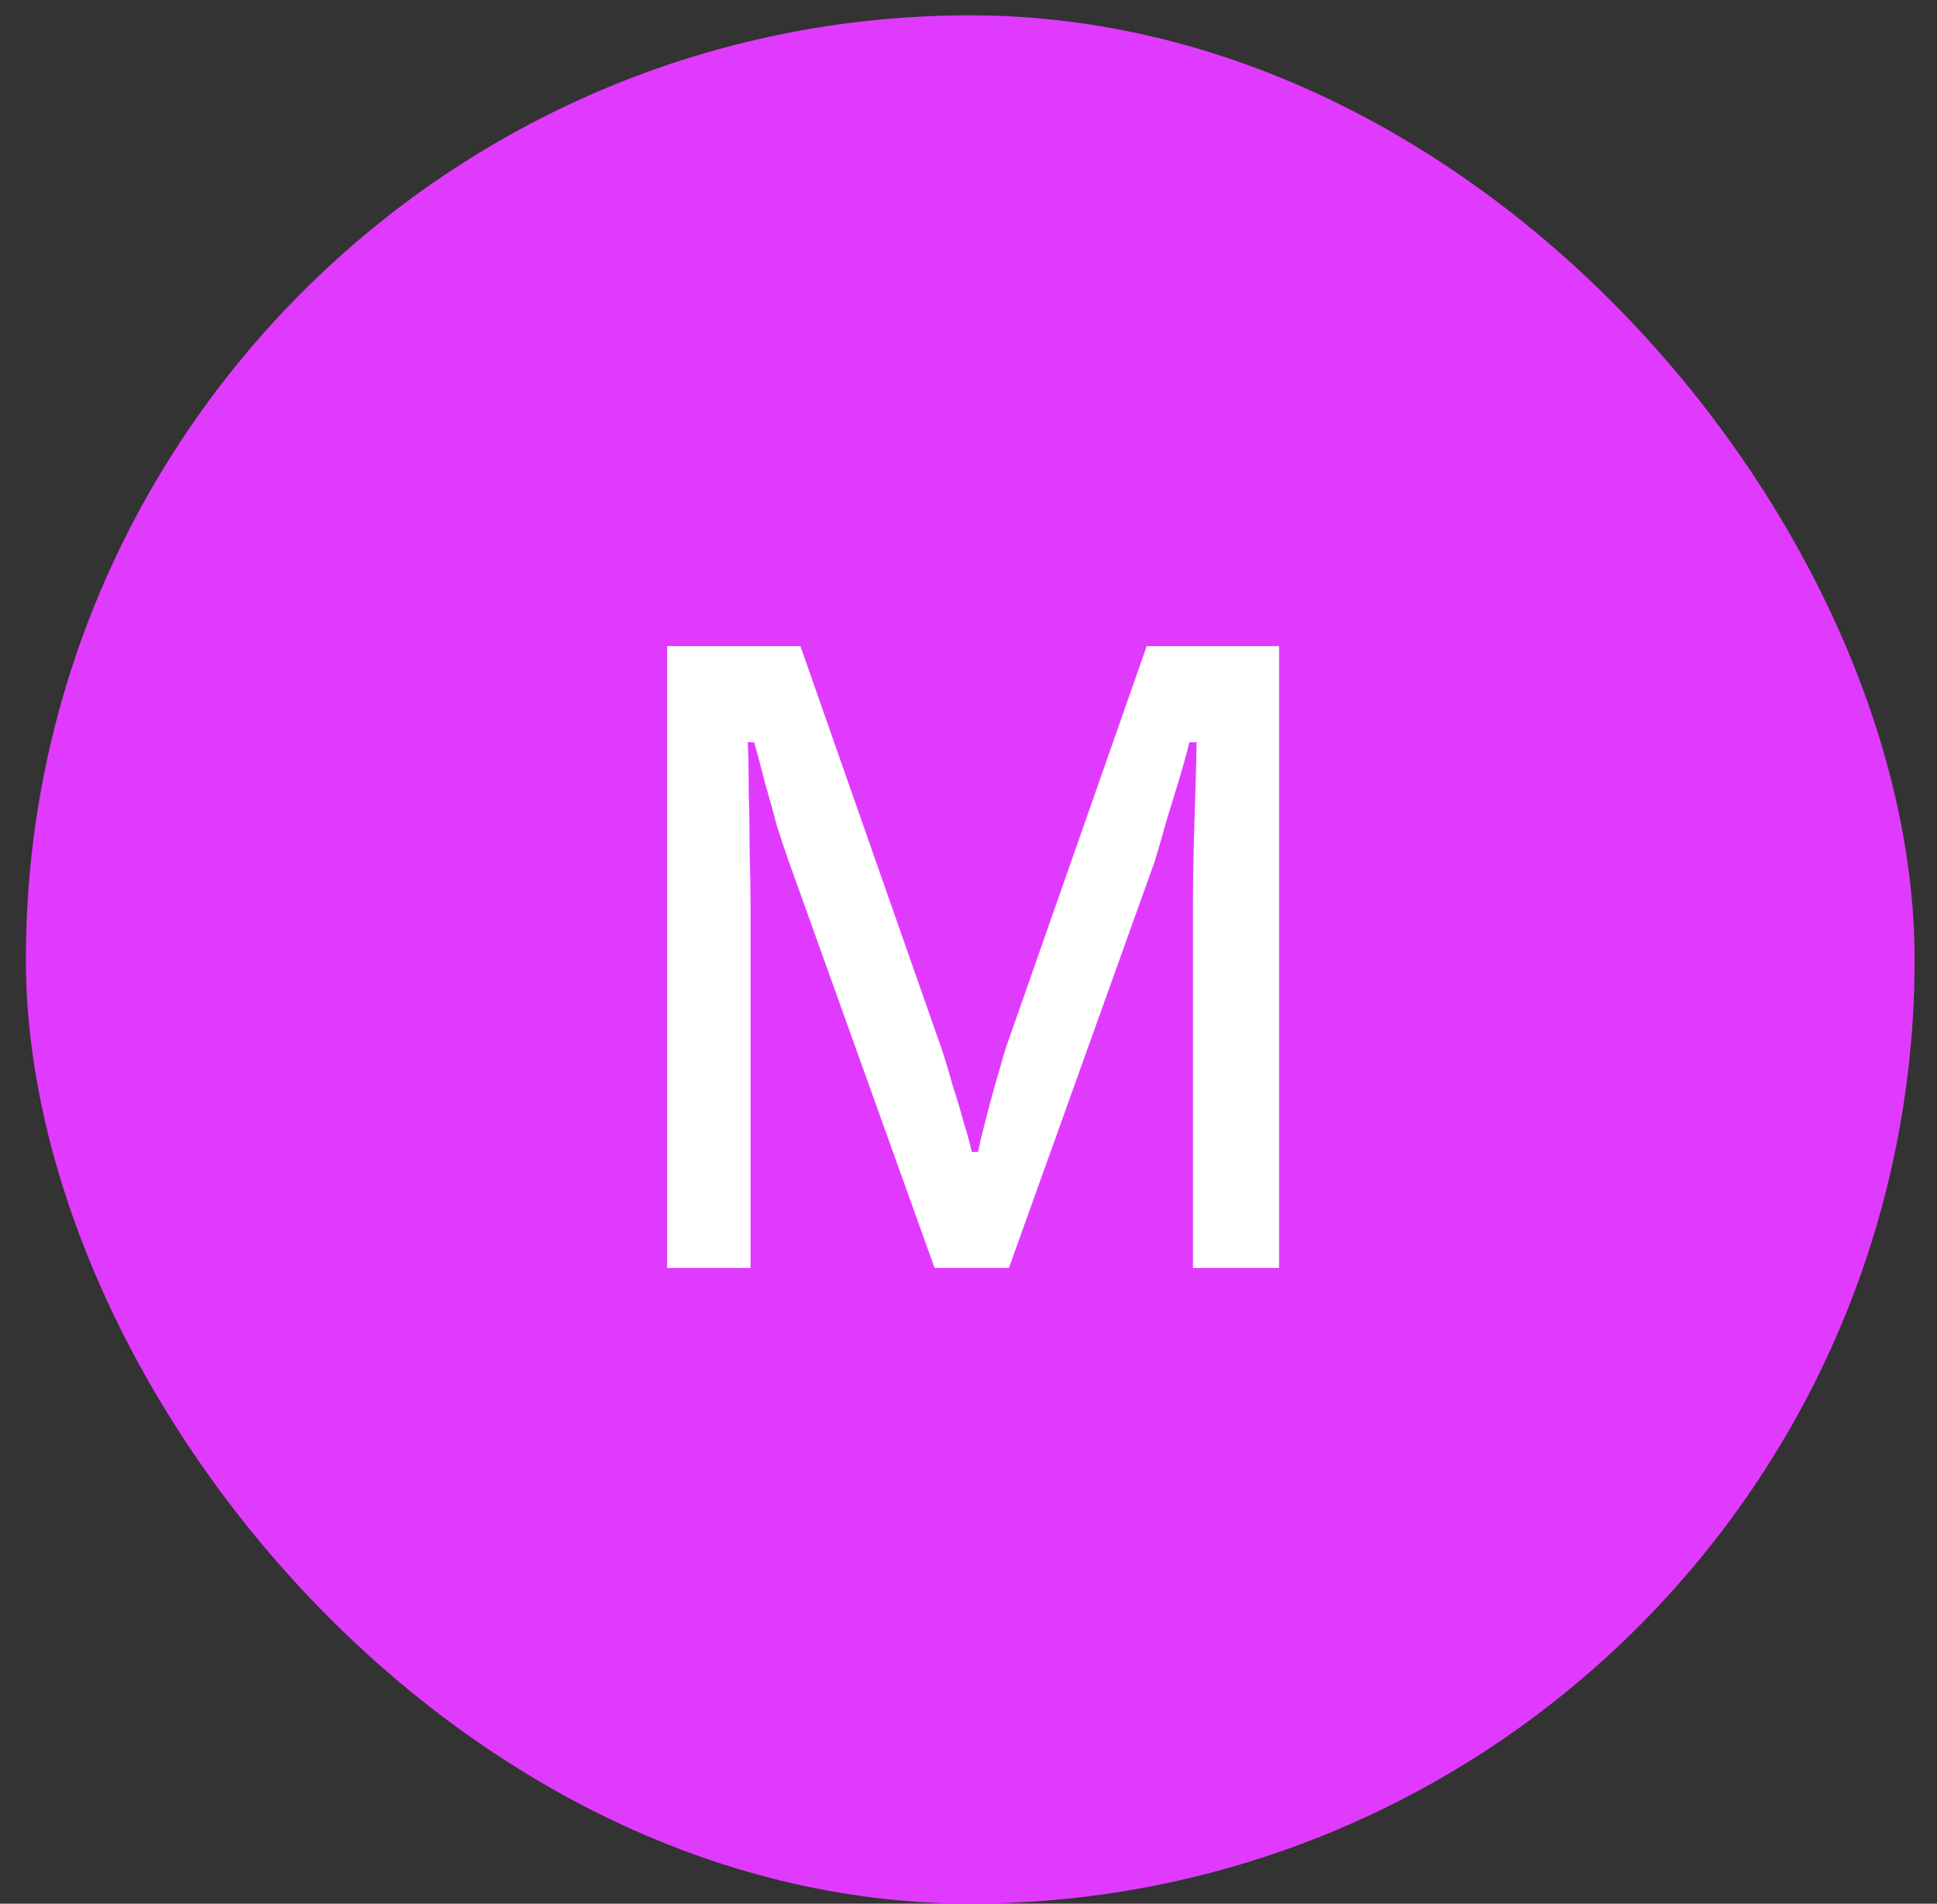 <svg xmlns="http://www.w3.org/2000/svg" width="59" height="58" viewBox="0 0 59 58" fill="none"><rect x="0" y="0" width="59" height="58" fill="#333333" stroke="none"/><rect x="0.788" y="0.467" width="57.53" height="57.53" rx="28.765" fill="#E13AFF"></rect><path d="M20.32 38.63V19.686H24.38L28.688 31.975C28.798 32.306 28.908 32.674 29.019 33.079C29.148 33.466 29.258 33.834 29.35 34.184C29.461 34.534 29.544 34.837 29.599 35.095H29.792C29.847 34.819 29.921 34.506 30.013 34.156C30.105 33.788 30.206 33.411 30.317 33.024C30.427 32.638 30.528 32.288 30.62 31.975L34.928 19.686H38.96V38.63H36.337V27.529C36.337 26.958 36.346 26.341 36.364 25.679C36.383 24.998 36.401 24.381 36.419 23.829C36.438 23.258 36.447 22.853 36.447 22.613H36.226C36.171 22.853 36.079 23.193 35.95 23.635C35.821 24.059 35.683 24.51 35.536 24.988C35.407 25.449 35.287 25.863 35.177 26.231L30.731 38.63H28.467L24.021 26.231C23.91 25.918 23.791 25.559 23.662 25.154C23.551 24.731 23.431 24.298 23.303 23.856C23.192 23.414 23.082 23 22.971 22.613H22.778C22.796 23.018 22.806 23.525 22.806 24.132C22.824 24.721 22.833 25.32 22.833 25.927C22.852 26.516 22.861 27.05 22.861 27.529V38.63H20.32Z" fill="white"></path></svg>